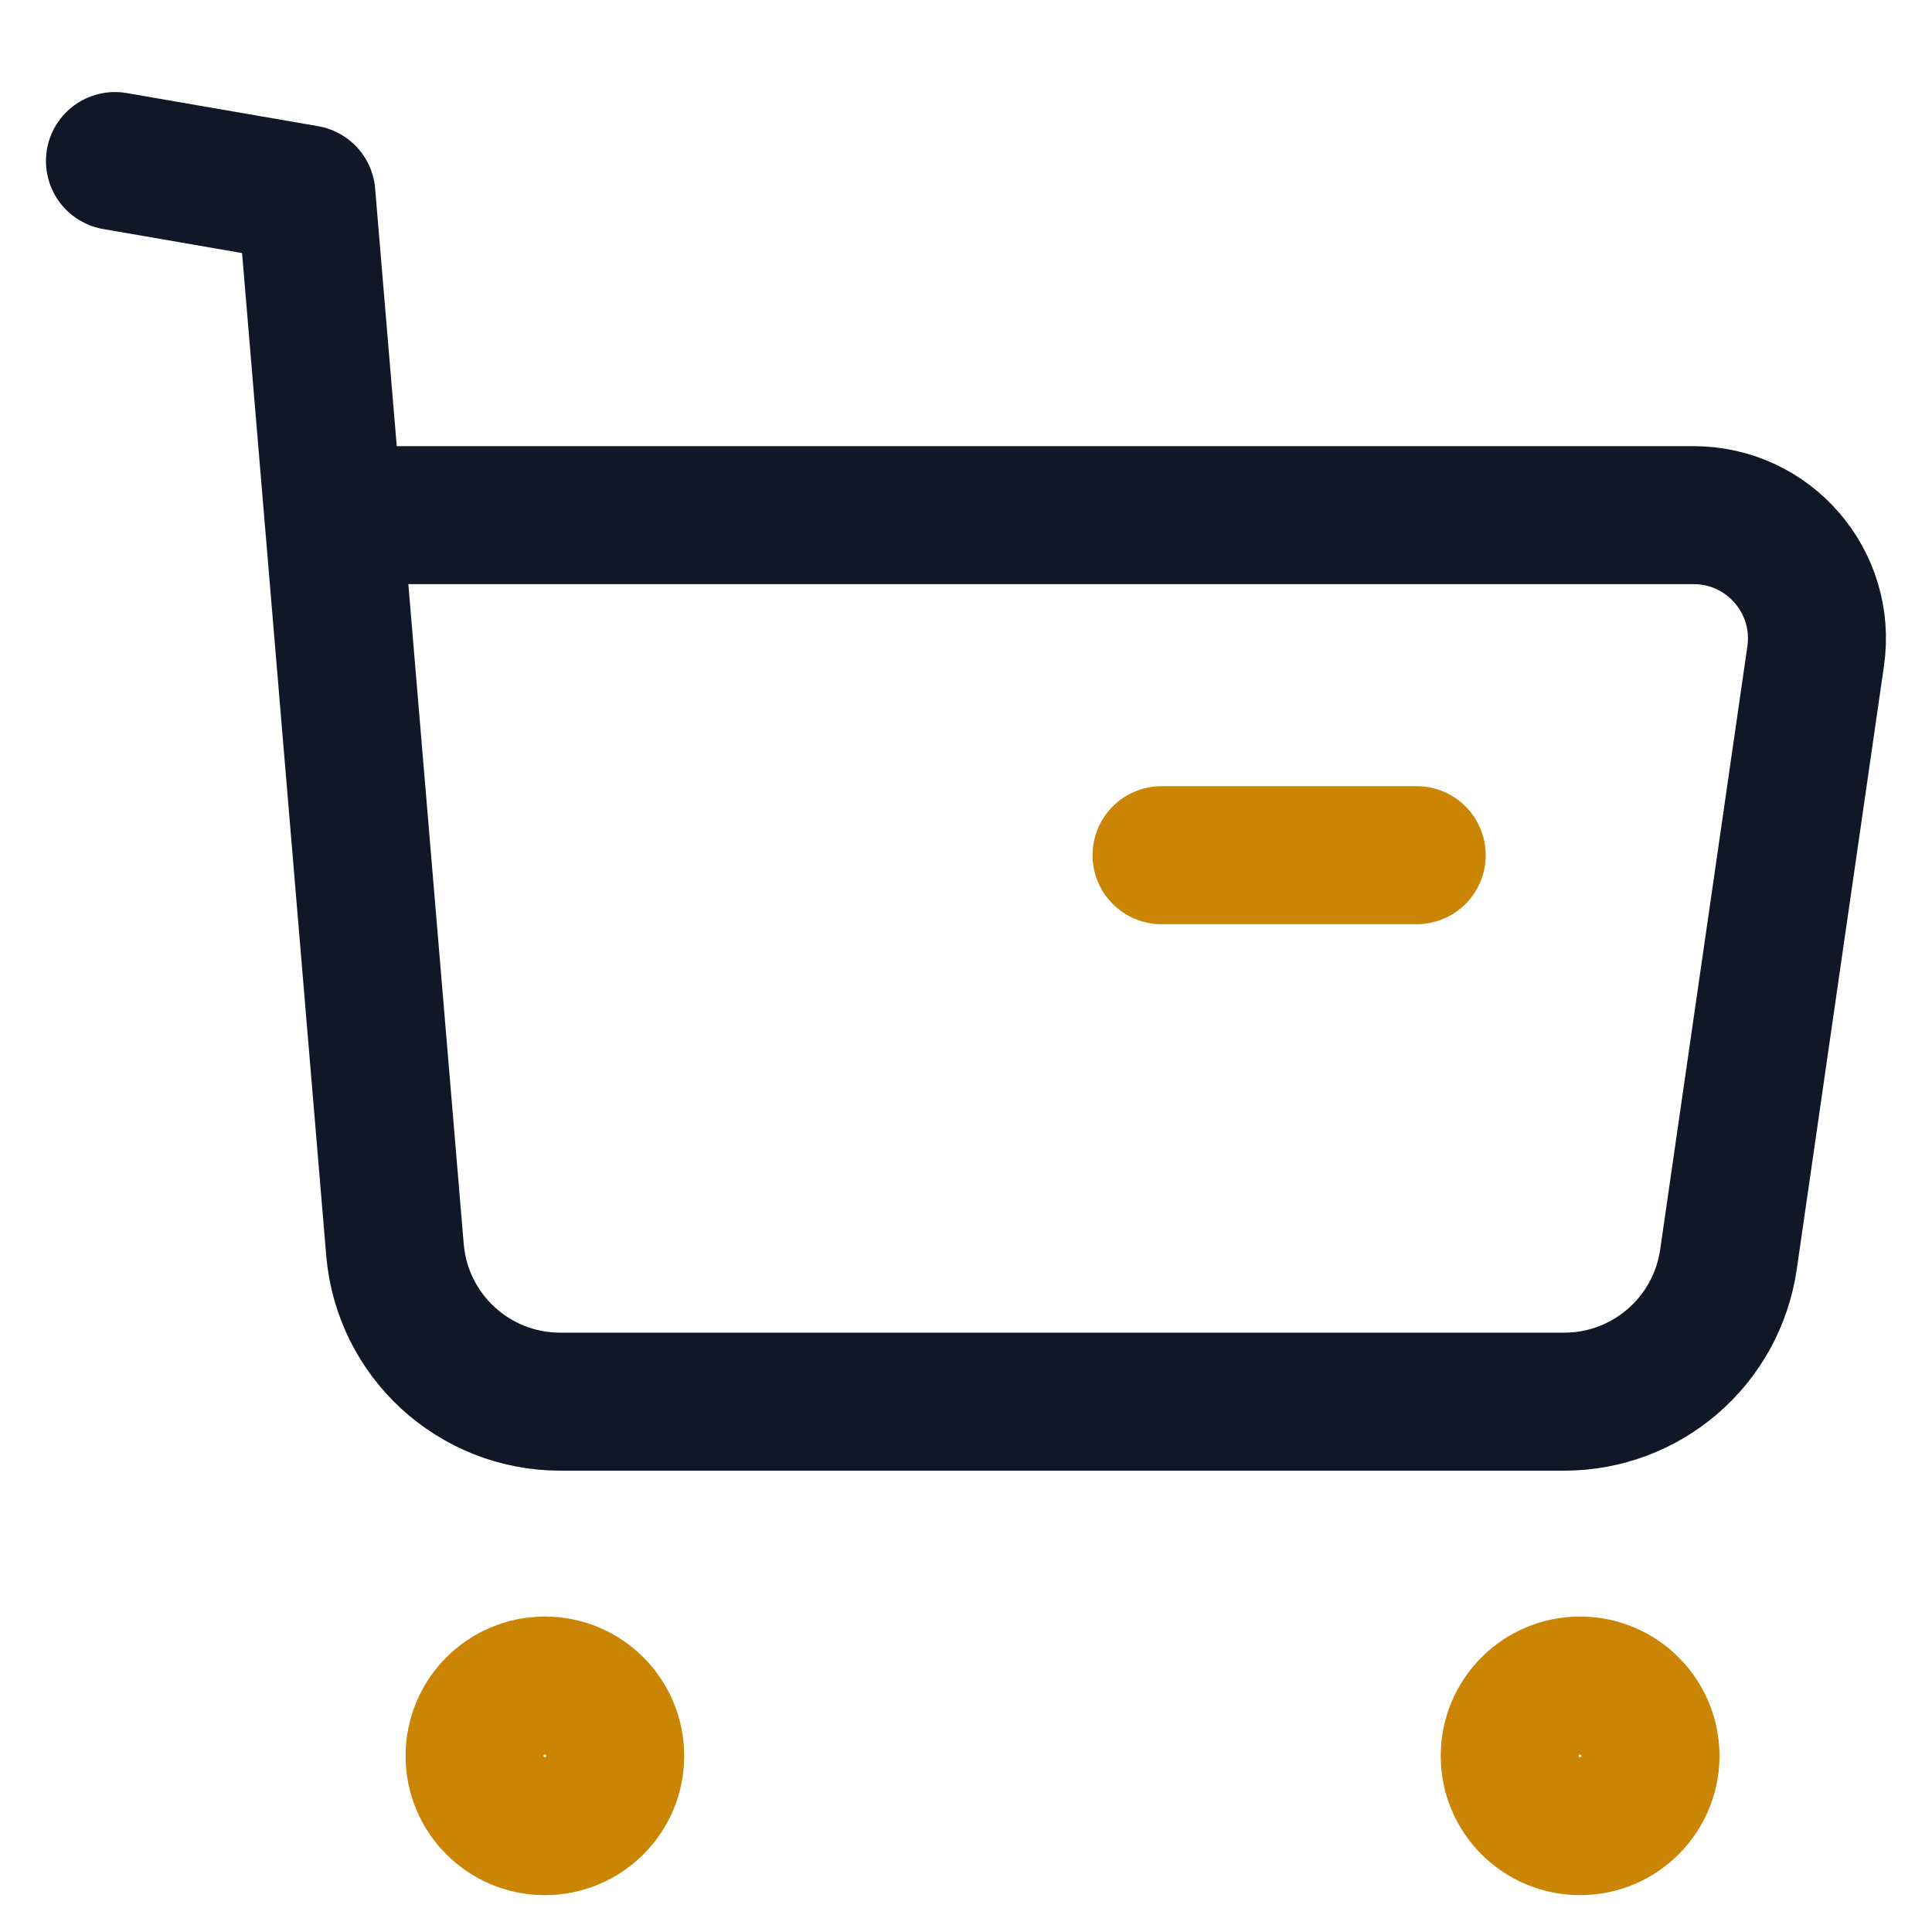 <svg width="14" height="14" viewBox="0 0 14 14" fill="none" xmlns="http://www.w3.org/2000/svg">
<path fill-rule="evenodd" clip-rule="evenodd" d="M3.948 12.214C4.23 12.214 4.458 12.442 4.458 12.724C4.458 13.005 4.23 13.233 3.948 13.233C3.667 13.233 3.439 13.005 3.439 12.724C3.439 12.442 3.667 12.214 3.948 12.214Z" stroke="#CA8504" stroke-linecap="round" stroke-linejoin="round"/>
<path fill-rule="evenodd" clip-rule="evenodd" d="M11.45 12.214C11.731 12.214 11.96 12.442 11.96 12.724C11.96 13.005 11.731 13.233 11.45 13.233C11.168 13.233 10.94 13.005 10.94 12.724C10.94 12.442 11.168 12.214 11.45 12.214Z" stroke="#CA8504" stroke-linecap="round" stroke-linejoin="round"/>
<path d="M0.833 1.167L2.22 1.407L2.862 9.055C2.914 9.679 3.435 10.157 4.06 10.157H11.335C11.932 10.157 12.439 9.719 12.525 9.127L13.157 4.755C13.235 4.215 12.817 3.733 12.273 3.733H2.443" stroke="#101828" stroke-linecap="round" stroke-linejoin="round"/>
<path d="M8.417 6.197H10.266" stroke="#CA8504" stroke-linecap="round" stroke-linejoin="round"/>
</svg>
